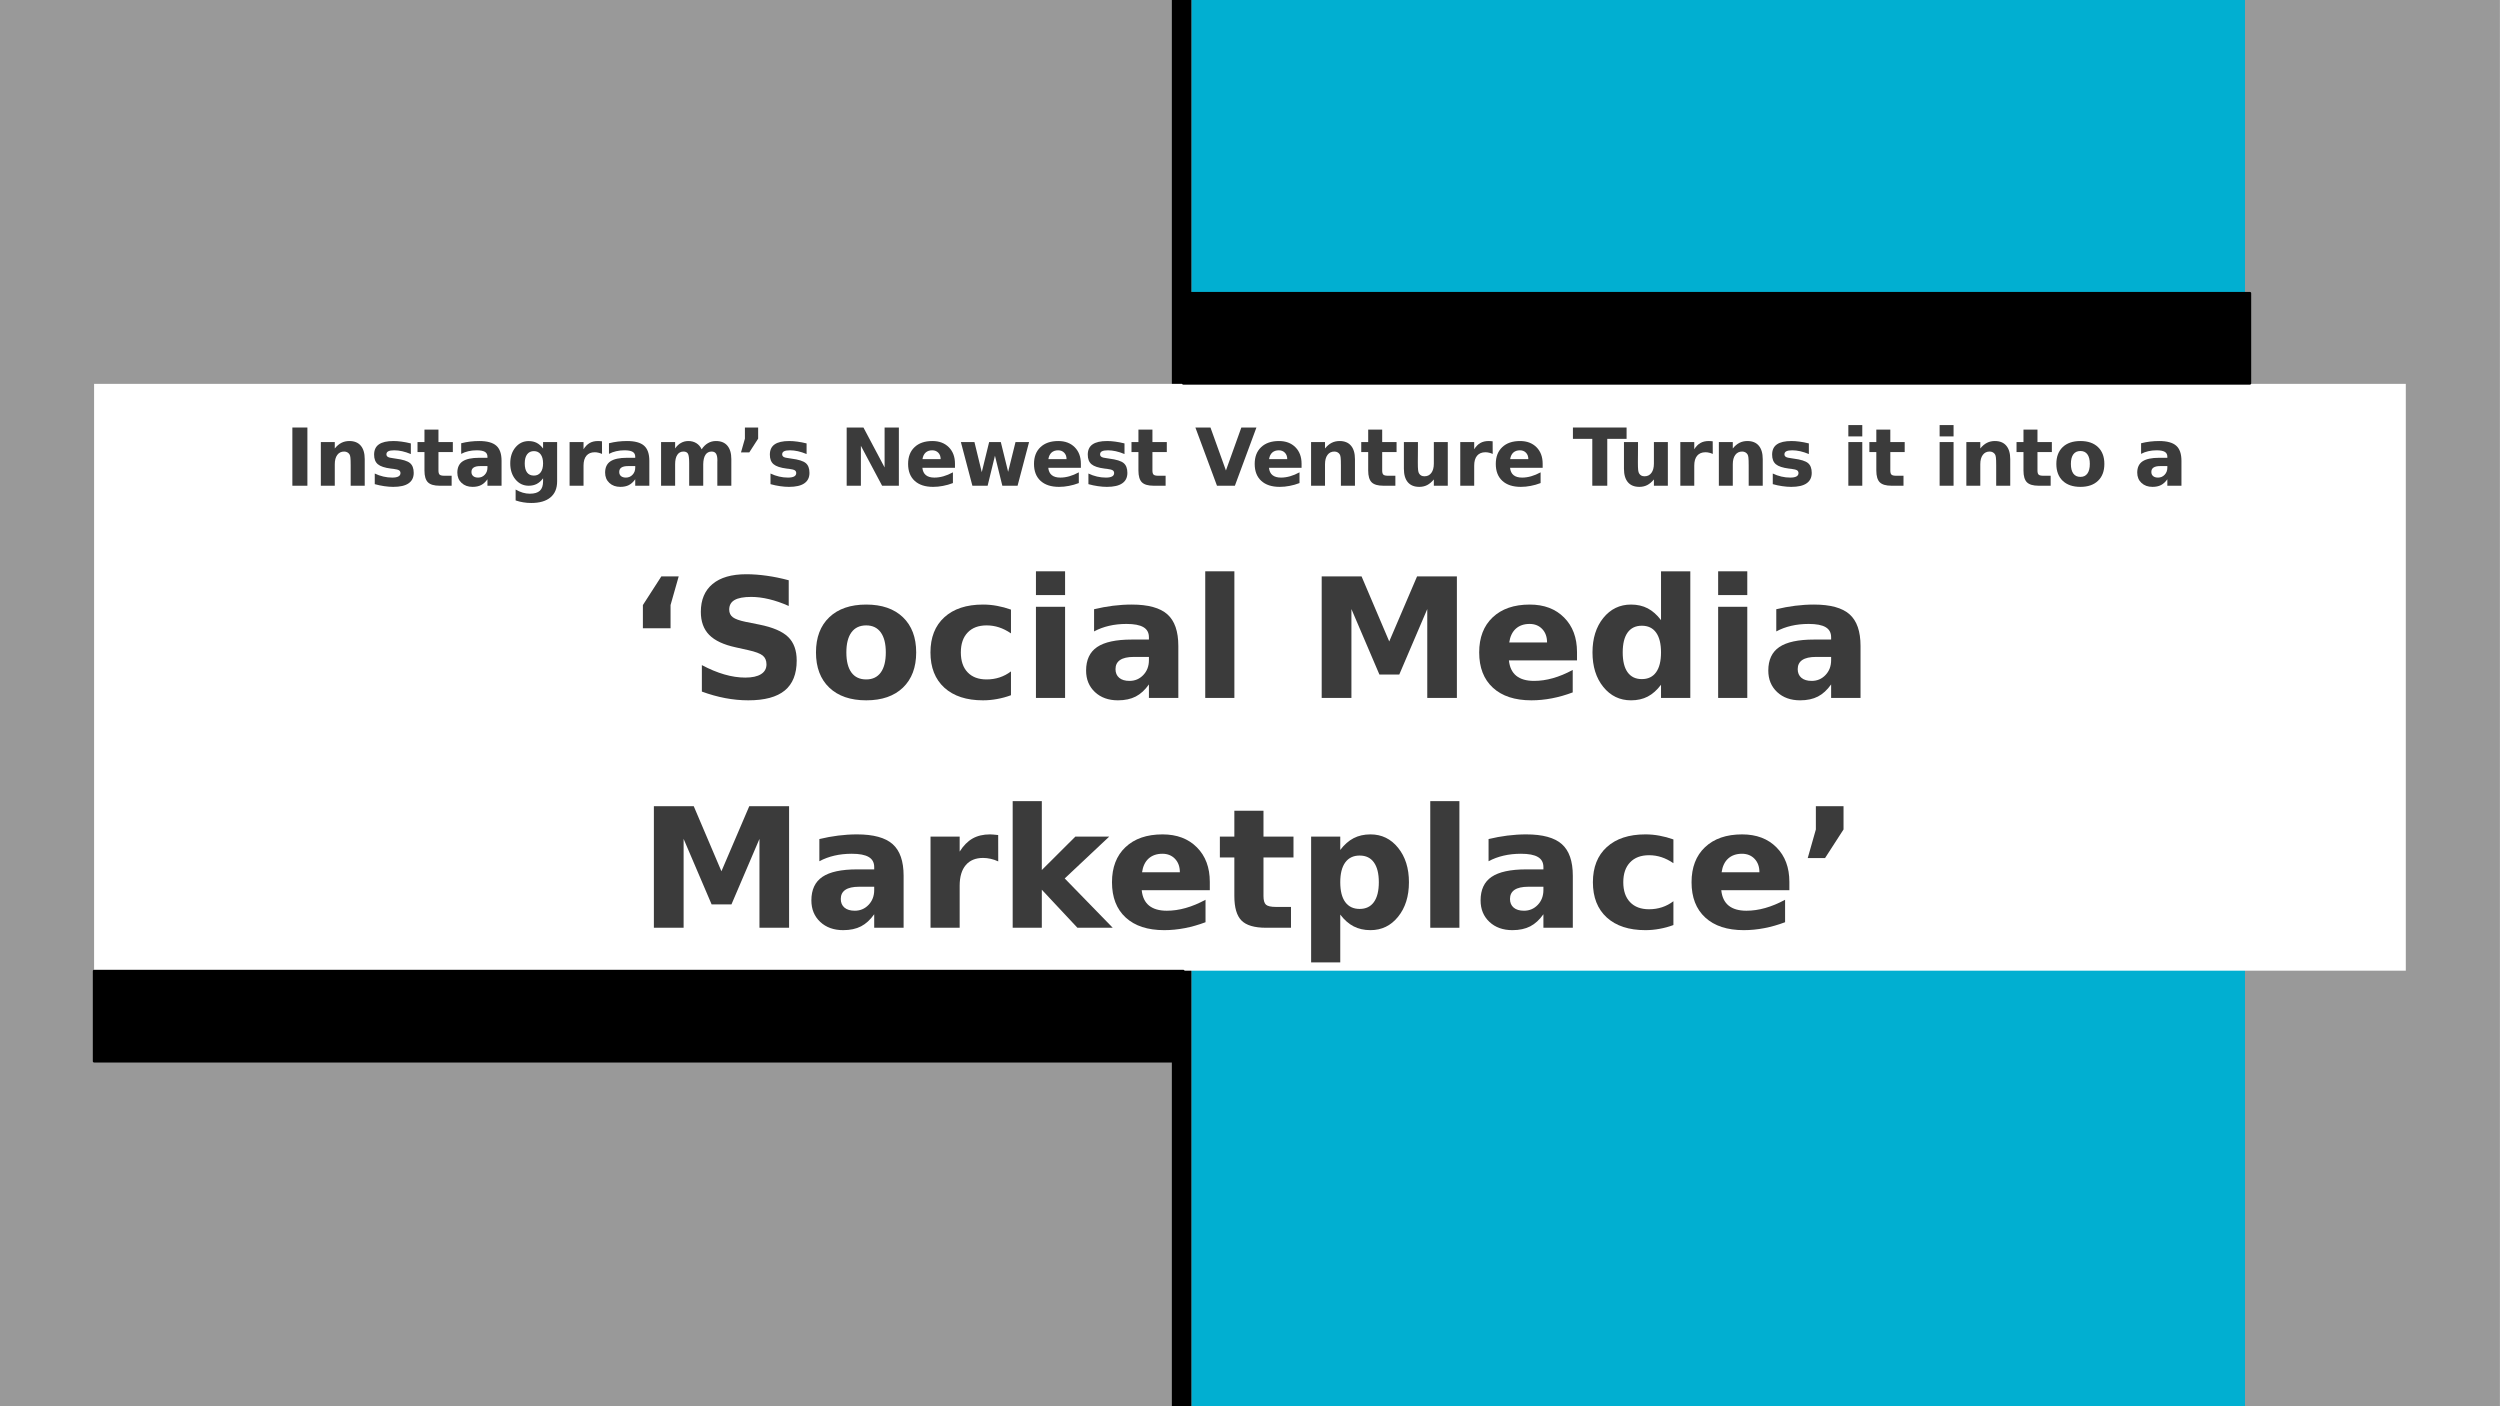 <?xml version="1.0" encoding="UTF-8"?>
<svg xmlns="http://www.w3.org/2000/svg" xmlns:xlink="http://www.w3.org/1999/xlink" width="720pt" height="405.014pt" viewBox="0 0 720 405.014" version="1.1">
<rect x="0" y="0" width="720" height="405.014" fill="#808080" stroke="none"/>
<defs>
<g>
<symbol overflow="visible" id="glyph0-0">
<path style="stroke:none;" d="M 1.141 4.062 L 1.141 -16.219 L 12.641 -16.219 L 12.641 4.062 Z M 2.438 2.781 L 11.359 2.781 L 11.359 -14.922 L 2.438 -14.922 Z M 2.438 2.781 "/>
</symbol>
<symbol overflow="visible" id="glyph0-1">
<path style="stroke:none;" d="M 2.109 -16.766 L 6.438 -16.766 L 6.438 0 L 2.109 0 Z M 2.109 -16.766 "/>
</symbol>
<symbol overflow="visible" id="glyph0-2">
<path style="stroke:none;" d="M 14.578 -7.656 L 14.578 0 L 10.531 0 L 10.531 -5.859 C 10.531 -6.941 10.504 -7.688 10.453 -8.094 C 10.41 -8.508 10.328 -8.816 10.203 -9.016 C 10.047 -9.273 9.832 -9.477 9.562 -9.625 C 9.301 -9.77 8.992 -9.844 8.641 -9.844 C 7.805 -9.844 7.148 -9.52 6.672 -8.875 C 6.191 -8.227 5.953 -7.332 5.953 -6.188 L 5.953 0 L 1.938 0 L 1.938 -12.578 L 5.953 -12.578 L 5.953 -10.734 C 6.555 -11.473 7.195 -12.016 7.875 -12.359 C 8.562 -12.703 9.316 -12.875 10.141 -12.875 C 11.586 -12.875 12.688 -12.426 13.438 -11.531 C 14.195 -10.645 14.578 -9.352 14.578 -7.656 Z M 14.578 -7.656 "/>
</symbol>
<symbol overflow="visible" id="glyph0-3">
<path style="stroke:none;" d="M 11.766 -12.188 L 11.766 -9.125 C 10.898 -9.488 10.066 -9.758 9.266 -9.938 C 8.461 -10.113 7.707 -10.203 7 -10.203 C 6.227 -10.203 5.656 -10.109 5.281 -9.922 C 4.914 -9.734 4.734 -9.441 4.734 -9.047 C 4.734 -8.723 4.875 -8.473 5.156 -8.297 C 5.438 -8.129 5.941 -8.004 6.672 -7.922 L 7.375 -7.812 C 9.438 -7.551 10.82 -7.117 11.531 -6.516 C 12.238 -5.922 12.594 -4.984 12.594 -3.703 C 12.594 -2.367 12.098 -1.363 11.109 -0.688 C 10.129 -0.008 8.656 0.328 6.688 0.328 C 5.863 0.328 5.004 0.258 4.109 0.125 C 3.223 0 2.312 -0.191 1.375 -0.453 L 1.375 -3.516 C 2.176 -3.129 3 -2.836 3.844 -2.641 C 4.688 -2.441 5.539 -2.344 6.406 -2.344 C 7.195 -2.344 7.789 -2.453 8.188 -2.672 C 8.582 -2.891 8.781 -3.211 8.781 -3.641 C 8.781 -3.992 8.645 -4.258 8.375 -4.438 C 8.102 -4.613 7.555 -4.754 6.734 -4.859 L 6.031 -4.938 C 4.238 -5.164 2.984 -5.582 2.266 -6.188 C 1.547 -6.789 1.188 -7.711 1.188 -8.953 C 1.188 -10.285 1.645 -11.27 2.562 -11.906 C 3.477 -12.551 4.879 -12.875 6.766 -12.875 C 7.504 -12.875 8.281 -12.816 9.094 -12.703 C 9.914 -12.598 10.805 -12.426 11.766 -12.188 Z M 11.766 -12.188 "/>
</symbol>
<symbol overflow="visible" id="glyph0-4">
<path style="stroke:none;" d="M 6.328 -16.156 L 6.328 -12.578 L 10.469 -12.578 L 10.469 -9.703 L 6.328 -9.703 L 6.328 -4.375 C 6.328 -3.789 6.441 -3.395 6.672 -3.188 C 6.898 -2.977 7.359 -2.875 8.047 -2.875 L 10.125 -2.875 L 10.125 0 L 6.672 0 C 5.086 0 3.961 -0.328 3.297 -0.984 C 2.629 -1.648 2.297 -2.781 2.297 -4.375 L 2.297 -9.703 L 0.297 -9.703 L 0.297 -12.578 L 2.297 -12.578 L 2.297 -16.156 Z M 6.328 -16.156 "/>
</symbol>
<symbol overflow="visible" id="glyph0-5">
<path style="stroke:none;" d="M 7.562 -5.656 C 6.727 -5.656 6.098 -5.516 5.672 -5.234 C 5.254 -4.953 5.047 -4.531 5.047 -3.969 C 5.047 -3.469 5.211 -3.07 5.547 -2.781 C 5.891 -2.488 6.363 -2.344 6.969 -2.344 C 7.727 -2.344 8.363 -2.613 8.875 -3.156 C 9.395 -3.695 9.656 -4.379 9.656 -5.203 L 9.656 -5.656 Z M 13.719 -7.172 L 13.719 0 L 9.656 0 L 9.656 -1.859 C 9.113 -1.098 8.504 -0.539 7.828 -0.188 C 7.16 0.156 6.344 0.328 5.375 0.328 C 4.07 0.328 3.016 -0.051 2.203 -0.812 C 1.391 -1.57 0.984 -2.562 0.984 -3.781 C 0.984 -5.25 1.488 -6.328 2.5 -7.016 C 3.52 -7.703 5.113 -8.047 7.281 -8.047 L 9.656 -8.047 L 9.656 -8.359 C 9.656 -9.004 9.406 -9.473 8.906 -9.766 C 8.406 -10.055 7.625 -10.203 6.562 -10.203 C 5.695 -10.203 4.895 -10.113 4.156 -9.938 C 3.414 -9.77 2.727 -9.516 2.094 -9.172 L 2.094 -12.234 C 2.945 -12.453 3.805 -12.613 4.672 -12.719 C 5.547 -12.82 6.414 -12.875 7.281 -12.875 C 9.551 -12.875 11.191 -12.426 12.203 -11.531 C 13.211 -10.645 13.719 -9.191 13.719 -7.172 Z M 13.719 -7.172 "/>
</symbol>
<symbol overflow="visible" id="glyph0-6">
<path style="stroke:none;" d="M 10.484 -2.141 C 9.93 -1.398 9.32 -0.859 8.656 -0.516 C 7.988 -0.172 7.219 0 6.344 0 C 4.812 0 3.539 -0.602 2.531 -1.812 C 1.531 -3.02 1.031 -4.562 1.031 -6.438 C 1.031 -8.312 1.531 -9.848 2.531 -11.047 C 3.539 -12.254 4.812 -12.859 6.344 -12.859 C 7.219 -12.859 7.988 -12.688 8.656 -12.344 C 9.32 -12 9.93 -11.457 10.484 -10.719 L 10.484 -12.578 L 14.531 -12.578 L 14.531 -1.266 C 14.531 0.754 13.891 2.297 12.609 3.359 C 11.336 4.43 9.488 4.969 7.062 4.969 C 6.281 4.969 5.52 4.906 4.781 4.781 C 4.051 4.664 3.316 4.484 2.578 4.234 L 2.578 1.094 C 3.273 1.5 3.961 1.801 4.641 2 C 5.316 2.195 5.992 2.297 6.672 2.297 C 7.984 2.297 8.945 2.008 9.562 1.438 C 10.176 0.863 10.484 -0.035 10.484 -1.266 Z M 7.844 -9.969 C 7.008 -9.969 6.359 -9.66 5.891 -9.047 C 5.43 -8.43 5.203 -7.562 5.203 -6.438 C 5.203 -5.281 5.426 -4.406 5.875 -3.812 C 6.32 -3.219 6.977 -2.922 7.844 -2.922 C 8.676 -2.922 9.32 -3.227 9.781 -3.844 C 10.25 -4.457 10.484 -5.32 10.484 -6.438 C 10.484 -7.562 10.25 -8.43 9.781 -9.047 C 9.32 -9.66 8.676 -9.969 7.844 -9.969 Z M 7.844 -9.969 "/>
</symbol>
<symbol overflow="visible" id="glyph0-7">
<path style="stroke:none;" d="M 11.281 -9.156 C 10.926 -9.32 10.57 -9.441 10.219 -9.516 C 9.875 -9.598 9.523 -9.641 9.172 -9.641 C 8.141 -9.641 7.344 -9.305 6.781 -8.641 C 6.227 -7.973 5.953 -7.023 5.953 -5.797 L 5.953 0 L 1.938 0 L 1.938 -12.578 L 5.953 -12.578 L 5.953 -10.516 C 6.473 -11.336 7.066 -11.938 7.734 -12.312 C 8.398 -12.688 9.203 -12.875 10.141 -12.875 C 10.273 -12.875 10.422 -12.867 10.578 -12.859 C 10.734 -12.848 10.961 -12.828 11.266 -12.797 Z M 11.281 -9.156 "/>
</symbol>
<symbol overflow="visible" id="glyph0-8">
<path style="stroke:none;" d="M 13.594 -10.484 C 14.102 -11.266 14.707 -11.859 15.406 -12.266 C 16.102 -12.672 16.867 -12.875 17.703 -12.875 C 19.148 -12.875 20.25 -12.426 21 -11.531 C 21.758 -10.645 22.141 -9.352 22.141 -7.656 L 22.141 0 L 18.109 0 L 18.109 -6.562 C 18.109 -6.656 18.109 -6.754 18.109 -6.859 C 18.117 -6.961 18.125 -7.113 18.125 -7.312 C 18.125 -8.195 17.992 -8.836 17.734 -9.234 C 17.473 -9.641 17.051 -9.844 16.469 -9.844 C 15.695 -9.844 15.102 -9.531 14.688 -8.906 C 14.281 -8.281 14.066 -7.367 14.047 -6.172 L 14.047 0 L 10 0 L 10 -6.562 C 10 -7.945 9.879 -8.836 9.641 -9.234 C 9.398 -9.641 8.973 -9.844 8.359 -9.844 C 7.586 -9.844 6.992 -9.523 6.578 -8.891 C 6.16 -8.266 5.953 -7.363 5.953 -6.188 L 5.953 0 L 1.906 0 L 1.906 -12.578 L 5.953 -12.578 L 5.953 -10.734 C 6.441 -11.441 7.004 -11.973 7.641 -12.328 C 8.285 -12.691 8.992 -12.875 9.766 -12.875 C 10.641 -12.875 11.41 -12.664 12.078 -12.25 C 12.742 -11.832 13.25 -11.242 13.594 -10.484 Z M 13.594 -10.484 "/>
</symbol>
<symbol overflow="visible" id="glyph0-9">
<path style="stroke:none;" d="M 2.578 -16.766 L 6.391 -16.766 L 6.391 -13.562 L 3.844 -9.609 L 1.453 -9.609 L 2.578 -13.562 Z M 2.578 -16.766 "/>
</symbol>
<symbol overflow="visible" id="glyph0-10">
<path style="stroke:none;" d=""/>
</symbol>
<symbol overflow="visible" id="glyph0-11">
<path style="stroke:none;" d="M 2.109 -16.766 L 6.938 -16.766 L 13.031 -5.266 L 13.031 -16.766 L 17.141 -16.766 L 17.141 0 L 12.312 0 L 6.203 -11.5 L 6.203 0 L 2.109 0 Z M 2.109 -16.766 "/>
</symbol>
<symbol overflow="visible" id="glyph0-12">
<path style="stroke:none;" d="M 14.484 -6.328 L 14.484 -5.172 L 5.094 -5.172 C 5.188 -4.234 5.523 -3.523 6.109 -3.047 C 6.691 -2.578 7.508 -2.344 8.562 -2.344 C 9.406 -2.344 10.27 -2.469 11.156 -2.719 C 12.039 -2.969 12.953 -3.348 13.891 -3.859 L 13.891 -0.766 C 12.941 -0.398 11.988 -0.129 11.031 0.047 C 10.082 0.234 9.133 0.328 8.188 0.328 C 5.906 0.328 4.133 -0.25 2.875 -1.406 C 1.613 -2.562 0.984 -4.188 0.984 -6.281 C 0.984 -8.332 1.602 -9.941 2.844 -11.109 C 4.082 -12.285 5.789 -12.875 7.969 -12.875 C 9.938 -12.875 11.516 -12.281 12.703 -11.094 C 13.891 -9.906 14.484 -8.316 14.484 -6.328 Z M 10.359 -7.656 C 10.359 -8.426 10.133 -9.039 9.688 -9.5 C 9.238 -9.969 8.656 -10.203 7.938 -10.203 C 7.156 -10.203 6.52 -9.984 6.031 -9.547 C 5.551 -9.109 5.25 -8.477 5.125 -7.656 Z M 10.359 -7.656 "/>
</symbol>
<symbol overflow="visible" id="glyph0-13">
<path style="stroke:none;" d="M 0.812 -12.578 L 4.719 -12.578 L 6.828 -3.906 L 8.953 -12.578 L 12.312 -12.578 L 14.422 -4 L 16.547 -12.578 L 20.453 -12.578 L 17.141 0 L 12.75 0 L 10.625 -8.641 L 8.516 0 L 4.125 0 Z M 0.812 -12.578 "/>
</symbol>
<symbol overflow="visible" id="glyph0-14">
<path style="stroke:none;" d="M 0.109 -16.766 L 4.453 -16.766 L 8.906 -4.391 L 13.344 -16.766 L 17.688 -16.766 L 11.484 0 L 6.328 0 Z M 0.109 -16.766 "/>
</symbol>
<symbol overflow="visible" id="glyph0-15">
<path style="stroke:none;" d="M 1.797 -4.891 L 1.797 -12.578 L 5.844 -12.578 L 5.844 -11.328 C 5.844 -10.641 5.836 -9.781 5.828 -8.75 C 5.816 -7.719 5.812 -7.031 5.812 -6.688 C 5.812 -5.676 5.836 -4.945 5.891 -4.5 C 5.941 -4.062 6.035 -3.738 6.172 -3.531 C 6.328 -3.27 6.535 -3.066 6.797 -2.922 C 7.066 -2.785 7.379 -2.719 7.734 -2.719 C 8.566 -2.719 9.223 -3.039 9.703 -3.688 C 10.18 -4.332 10.422 -5.227 10.422 -6.375 L 10.422 -12.578 L 14.438 -12.578 L 14.438 0 L 10.422 0 L 10.422 -1.812 C 9.816 -1.082 9.176 -0.539 8.5 -0.188 C 7.82 0.156 7.07 0.328 6.25 0.328 C 4.801 0.328 3.695 -0.113 2.938 -1 C 2.176 -1.895 1.797 -3.191 1.797 -4.891 Z M 1.797 -4.891 "/>
</symbol>
<symbol overflow="visible" id="glyph0-16">
<path style="stroke:none;" d="M 0.109 -16.766 L 15.562 -16.766 L 15.562 -13.5 L 10 -13.5 L 10 0 L 5.688 0 L 5.688 -13.5 L 0.109 -13.5 Z M 0.109 -16.766 "/>
</symbol>
<symbol overflow="visible" id="glyph0-17">
<path style="stroke:none;" d="M 1.938 -12.578 L 5.953 -12.578 L 5.953 0 L 1.938 0 Z M 1.938 -17.469 L 5.953 -17.469 L 5.953 -14.203 L 1.938 -14.203 Z M 1.938 -17.469 "/>
</symbol>
<symbol overflow="visible" id="glyph0-18">
<path style="stroke:none;" d="M 7.922 -10 C 7.023 -10 6.344 -9.68 5.875 -9.047 C 5.406 -8.41 5.172 -7.488 5.172 -6.281 C 5.172 -5.07 5.406 -4.145 5.875 -3.5 C 6.344 -2.863 7.023 -2.547 7.922 -2.547 C 8.797 -2.547 9.461 -2.863 9.922 -3.5 C 10.391 -4.145 10.625 -5.07 10.625 -6.281 C 10.625 -7.488 10.391 -8.41 9.922 -9.047 C 9.461 -9.68 8.797 -10 7.922 -10 Z M 7.922 -12.875 C 10.078 -12.875 11.766 -12.289 12.984 -11.125 C 14.203 -9.957 14.812 -8.344 14.812 -6.281 C 14.812 -4.207 14.203 -2.586 12.984 -1.422 C 11.766 -0.254 10.078 0.328 7.922 0.328 C 5.742 0.328 4.039 -0.254 2.812 -1.422 C 1.594 -2.586 0.984 -4.207 0.984 -6.281 C 0.984 -8.344 1.594 -9.957 2.812 -11.125 C 4.039 -12.289 5.742 -12.875 7.922 -12.875 Z M 7.922 -12.875 "/>
</symbol>
<symbol overflow="visible" id="glyph1-0">
<path style="stroke:none;" d="M 2.391 8.484 L 2.391 -33.844 L 26.391 -33.844 L 26.391 8.484 Z M 5.094 5.812 L 23.719 5.812 L 23.719 -31.156 L 5.094 -31.156 Z M 5.094 5.812 "/>
</symbol>
<symbol overflow="visible" id="glyph1-1">
<path style="stroke:none;" d="M 12.922 -20.062 L 4.953 -20.062 L 4.953 -26.75 L 10.266 -35 L 15.266 -35 L 12.922 -26.75 Z M 12.922 -20.062 "/>
</symbol>
<symbol overflow="visible" id="glyph1-2">
<path style="stroke:none;" d="M 28.766 -33.891 L 28.766 -26.484 C 26.836 -27.348 24.957 -28 23.125 -28.438 C 21.301 -28.875 19.578 -29.094 17.953 -29.094 C 15.797 -29.094 14.203 -28.797 13.172 -28.203 C 12.141 -27.609 11.625 -26.688 11.625 -25.438 C 11.625 -24.5 11.973 -23.766 12.672 -23.234 C 13.367 -22.711 14.629 -22.266 16.453 -21.891 L 20.297 -21.125 C 24.191 -20.344 26.957 -19.156 28.594 -17.562 C 30.238 -15.969 31.062 -13.703 31.062 -10.766 C 31.062 -6.898 29.914 -4.023 27.625 -2.141 C 25.332 -0.254 21.836 0.688 17.141 0.688 C 14.922 0.688 12.691 0.473 10.453 0.047 C 8.223 -0.379 5.988 -1.004 3.75 -1.828 L 3.75 -9.453 C 5.988 -8.266 8.148 -7.367 10.234 -6.766 C 12.316 -6.16 14.328 -5.859 16.266 -5.859 C 18.234 -5.859 19.738 -6.188 20.781 -6.844 C 21.832 -7.5 22.359 -8.438 22.359 -9.656 C 22.359 -10.75 22.004 -11.594 21.297 -12.188 C 20.586 -12.781 19.172 -13.312 17.047 -13.781 L 13.547 -14.562 C 10.047 -15.312 7.488 -16.504 5.875 -18.141 C 4.258 -19.785 3.453 -22 3.453 -24.781 C 3.453 -28.258 4.578 -30.938 6.828 -32.812 C 9.078 -34.688 12.312 -35.625 16.531 -35.625 C 18.445 -35.625 20.422 -35.477 22.453 -35.188 C 24.484 -34.906 26.586 -34.473 28.766 -33.891 Z M 28.766 -33.891 "/>
</symbol>
<symbol overflow="visible" id="glyph1-3">
<path style="stroke:none;" d="M 16.531 -20.891 C 14.664 -20.891 13.242 -20.219 12.266 -18.875 C 11.297 -17.539 10.812 -15.617 10.812 -13.109 C 10.812 -10.586 11.297 -8.66 12.266 -7.328 C 13.242 -5.992 14.664 -5.328 16.531 -5.328 C 18.352 -5.328 19.75 -5.992 20.719 -7.328 C 21.688 -8.66 22.172 -10.586 22.172 -13.109 C 22.172 -15.617 21.688 -17.539 20.719 -18.875 C 19.75 -20.219 18.352 -20.891 16.531 -20.891 Z M 16.531 -26.891 C 21.039 -26.891 24.566 -25.672 27.109 -23.234 C 29.648 -20.797 30.922 -17.422 30.922 -13.109 C 30.922 -8.797 29.648 -5.414 27.109 -2.969 C 24.566 -0.531 21.039 0.688 16.531 0.688 C 12 0.688 8.453 -0.531 5.891 -2.969 C 3.336 -5.414 2.062 -8.797 2.062 -13.109 C 2.062 -17.422 3.336 -20.797 5.891 -23.234 C 8.453 -25.672 12 -26.891 16.531 -26.891 Z M 16.531 -26.891 "/>
</symbol>
<symbol overflow="visible" id="glyph1-4">
<path style="stroke:none;" d="M 25.25 -25.438 L 25.25 -18.594 C 24.102 -19.375 22.957 -19.953 21.812 -20.328 C 20.664 -20.703 19.473 -20.891 18.234 -20.891 C 15.891 -20.891 14.066 -20.203 12.766 -18.828 C 11.461 -17.461 10.812 -15.555 10.812 -13.109 C 10.812 -10.648 11.461 -8.738 12.766 -7.375 C 14.066 -6.008 15.891 -5.328 18.234 -5.328 C 19.547 -5.328 20.789 -5.52 21.969 -5.906 C 23.156 -6.301 24.25 -6.879 25.25 -7.641 L 25.25 -0.781 C 23.938 -0.289 22.602 0.07 21.25 0.312 C 19.895 0.562 18.539 0.688 17.188 0.688 C 12.445 0.688 8.738 -0.523 6.062 -2.953 C 3.395 -5.391 2.062 -8.773 2.062 -13.109 C 2.062 -17.43 3.395 -20.805 6.062 -23.234 C 8.738 -25.672 12.445 -26.891 17.188 -26.891 C 18.562 -26.891 19.914 -26.766 21.25 -26.516 C 22.582 -26.273 23.914 -25.914 25.25 -25.438 Z M 25.25 -25.438 "/>
</symbol>
<symbol overflow="visible" id="glyph1-5">
<path style="stroke:none;" d="M 4.031 -26.25 L 12.422 -26.25 L 12.422 0 L 4.031 0 Z M 4.031 -36.469 L 12.422 -36.469 L 12.422 -29.625 L 4.031 -29.625 Z M 4.031 -36.469 "/>
</symbol>
<symbol overflow="visible" id="glyph1-6">
<path style="stroke:none;" d="M 15.797 -11.812 C 14.047 -11.812 12.727 -11.516 11.844 -10.922 C 10.969 -10.328 10.531 -9.453 10.531 -8.297 C 10.531 -7.234 10.883 -6.398 11.594 -5.797 C 12.301 -5.203 13.289 -4.906 14.562 -4.906 C 16.133 -4.906 17.457 -5.469 18.531 -6.594 C 19.613 -7.727 20.156 -9.148 20.156 -10.859 L 20.156 -11.812 Z M 28.625 -14.984 L 28.625 0 L 20.156 0 L 20.156 -3.891 C 19.031 -2.297 17.766 -1.133 16.359 -0.406 C 14.953 0.32 13.242 0.688 11.234 0.688 C 8.516 0.688 6.305 -0.102 4.609 -1.688 C 2.91 -3.281 2.062 -5.344 2.062 -7.875 C 2.062 -10.957 3.117 -13.219 5.234 -14.656 C 7.359 -16.094 10.688 -16.812 15.219 -16.812 L 20.156 -16.812 L 20.156 -17.469 C 20.156 -18.789 19.629 -19.758 18.578 -20.375 C 17.535 -21 15.906 -21.312 13.688 -21.312 C 11.895 -21.312 10.223 -21.129 8.672 -20.766 C 7.129 -20.41 5.691 -19.875 4.359 -19.156 L 4.359 -25.547 C 6.16 -25.984 7.969 -26.316 9.781 -26.547 C 11.594 -26.773 13.406 -26.891 15.219 -26.891 C 19.945 -26.891 23.363 -25.953 25.469 -24.078 C 27.57 -22.211 28.625 -19.18 28.625 -14.984 Z M 28.625 -14.984 "/>
</symbol>
<symbol overflow="visible" id="glyph1-7">
<path style="stroke:none;" d="M 4.031 -36.469 L 12.422 -36.469 L 12.422 0 L 4.031 0 Z M 4.031 -36.469 "/>
</symbol>
<symbol overflow="visible" id="glyph1-8">
<path style="stroke:none;" d=""/>
</symbol>
<symbol overflow="visible" id="glyph1-9">
<path style="stroke:none;" d="M 4.406 -35 L 15.891 -35 L 23.859 -16.266 L 31.875 -35 L 43.344 -35 L 43.344 0 L 34.812 0 L 34.812 -25.594 L 26.75 -6.734 L 21.031 -6.734 L 12.969 -25.594 L 12.969 0 L 4.406 0 Z M 4.406 -35 "/>
</symbol>
<symbol overflow="visible" id="glyph1-10">
<path style="stroke:none;" d="M 30.234 -13.203 L 30.234 -10.812 L 10.625 -10.812 C 10.82 -8.844 11.531 -7.363 12.75 -6.375 C 13.969 -5.395 15.672 -4.906 17.859 -4.906 C 19.629 -4.906 21.438 -5.164 23.281 -5.688 C 25.133 -6.207 27.039 -7 29 -8.062 L 29 -1.594 C 27.008 -0.844 25.02 -0.273 23.031 0.109 C 21.051 0.492 19.07 0.688 17.094 0.688 C 12.344 0.688 8.648 -0.52 6.016 -2.938 C 3.379 -5.352 2.062 -8.742 2.062 -13.109 C 2.062 -17.391 3.352 -20.754 5.938 -23.203 C 8.531 -25.66 12.094 -26.891 16.625 -26.891 C 20.75 -26.891 24.047 -25.645 26.516 -23.156 C 28.992 -20.676 30.234 -17.359 30.234 -13.203 Z M 21.609 -15.984 C 21.609 -17.578 21.145 -18.863 20.219 -19.844 C 19.289 -20.82 18.078 -21.312 16.578 -21.312 C 14.953 -21.312 13.629 -20.852 12.609 -19.938 C 11.598 -19.02 10.969 -17.703 10.719 -15.984 Z M 21.609 -15.984 "/>
</symbol>
<symbol overflow="visible" id="glyph1-11">
<path style="stroke:none;" d="M 21.891 -22.406 L 21.891 -36.469 L 30.328 -36.469 L 30.328 0 L 21.891 0 L 21.891 -3.797 C 20.734 -2.254 19.457 -1.117 18.062 -0.391 C 16.676 0.328 15.07 0.688 13.25 0.688 C 10.008 0.688 7.348 -0.598 5.266 -3.172 C 3.191 -5.742 2.156 -9.055 2.156 -13.109 C 2.156 -17.148 3.191 -20.457 5.266 -23.031 C 7.348 -25.602 10.008 -26.891 13.25 -26.891 C 15.062 -26.891 16.664 -26.523 18.062 -25.797 C 19.457 -25.066 20.734 -23.938 21.891 -22.406 Z M 16.359 -5.422 C 18.16 -5.422 19.531 -6.078 20.469 -7.391 C 21.414 -8.703 21.891 -10.609 21.891 -13.109 C 21.891 -15.609 21.414 -17.516 20.469 -18.828 C 19.531 -20.141 18.16 -20.797 16.359 -20.797 C 14.578 -20.797 13.211 -20.141 12.266 -18.828 C 11.328 -17.516 10.859 -15.609 10.859 -13.109 C 10.859 -10.609 11.328 -8.703 12.266 -7.391 C 13.211 -6.078 14.578 -5.422 16.359 -5.422 Z M 16.359 -5.422 "/>
</symbol>
<symbol overflow="visible" id="glyph1-12">
<path style="stroke:none;" d="M 23.531 -19.109 C 22.801 -19.453 22.07 -19.703 21.344 -19.859 C 20.613 -20.023 19.883 -20.109 19.156 -20.109 C 17 -20.109 15.336 -19.414 14.172 -18.031 C 13.004 -16.656 12.422 -14.676 12.422 -12.094 L 12.422 0 L 4.031 0 L 4.031 -26.25 L 12.422 -26.25 L 12.422 -21.938 C 13.504 -23.656 14.742 -24.91 16.141 -25.703 C 17.535 -26.492 19.211 -26.891 21.172 -26.891 C 21.453 -26.891 21.754 -26.875 22.078 -26.844 C 22.41 -26.82 22.891 -26.773 23.516 -26.703 Z M 23.531 -19.109 "/>
</symbol>
<symbol overflow="visible" id="glyph1-13">
<path style="stroke:none;" d="M 4.031 -36.469 L 12.422 -36.469 L 12.422 -16.625 L 22.078 -26.25 L 31.828 -26.25 L 19.016 -14.203 L 32.844 0 L 22.672 0 L 12.422 -10.953 L 12.422 0 L 4.031 0 Z M 4.031 -36.469 "/>
</symbol>
<symbol overflow="visible" id="glyph1-14">
<path style="stroke:none;" d="M 13.203 -33.703 L 13.203 -26.25 L 21.844 -26.25 L 21.844 -20.25 L 13.203 -20.25 L 13.203 -9.125 C 13.203 -7.906 13.441 -7.078 13.922 -6.641 C 14.41 -6.211 15.375 -6 16.812 -6 L 21.125 -6 L 21.125 0 L 13.922 0 C 10.609 0 8.258 -0.691 6.875 -2.078 C 5.5 -3.461 4.812 -5.812 4.812 -9.125 L 4.812 -20.25 L 0.641 -20.25 L 0.641 -26.25 L 4.812 -26.25 L 4.812 -33.703 Z M 13.203 -33.703 "/>
</symbol>
<symbol overflow="visible" id="glyph1-15">
<path style="stroke:none;" d="M 12.422 -3.797 L 12.422 9.984 L 4.031 9.984 L 4.031 -26.25 L 12.422 -26.25 L 12.422 -22.406 C 13.578 -23.938 14.859 -25.066 16.266 -25.797 C 17.672 -26.523 19.289 -26.891 21.125 -26.891 C 24.352 -26.891 27.004 -25.602 29.078 -23.031 C 31.16 -20.457 32.203 -17.148 32.203 -13.109 C 32.203 -9.055 31.16 -5.742 29.078 -3.172 C 27.004 -0.598 24.352 0.688 21.125 0.688 C 19.289 0.688 17.672 0.32 16.266 -0.406 C 14.859 -1.133 13.578 -2.266 12.422 -3.797 Z M 18 -20.797 C 16.207 -20.797 14.828 -20.133 13.859 -18.812 C 12.898 -17.488 12.422 -15.586 12.422 -13.109 C 12.422 -10.617 12.898 -8.711 13.859 -7.391 C 14.828 -6.078 16.207 -5.422 18 -5.422 C 19.801 -5.422 21.172 -6.078 22.109 -7.391 C 23.055 -8.703 23.531 -10.609 23.531 -13.109 C 23.531 -15.609 23.055 -17.516 22.109 -18.828 C 21.172 -20.141 19.801 -20.797 18 -20.797 Z M 18 -20.797 "/>
</symbol>
<symbol overflow="visible" id="glyph1-16">
<path style="stroke:none;" d="M 5.375 -35 L 13.344 -35 L 13.344 -28.312 L 8.016 -20.062 L 3.031 -20.062 L 5.375 -28.312 Z M 5.375 -35 "/>
</symbol>
</g>
<clipPath id="clip1">
  <path d="M 0 0 L 719.973 0 L 719.973 404.984 L 0 404.984 Z M 0 0 "/>
</clipPath>
<clipPath id="clip2">
  <path d="M 337.492 0 L 344 0 L 344 404.957 L 337.492 404.957 Z M 337.492 0 "/>
</clipPath>
<clipPath id="clip3">
  <path d="M 343 0 L 646.555 0 L 646.555 404.957 L 343 404.957 Z M 343 0 "/>
</clipPath>
</defs>
<g id="surface1">
<g clip-path="url(#clip1)" clip-rule="nonzero">
<path style=" stroke:none;fill-rule:evenodd;fill:rgb(100%,100%,100%);fill-opacity:1;" d="M 0 0 L 719.973 0 L 719.973 404.984 L 0 404.984 Z M 0 0 "/>
<path style=" stroke:none;fill-rule:evenodd;fill:rgb(59.999%,59.999%,59.999%);fill-opacity:1;" d="M 0 0 L 720 0 L 720 405.016 L 0 405.016 Z M 0 0 "/>
</g>
<g clip-path="url(#clip2)" clip-rule="nonzero">
<path style=" stroke:none;fill-rule:evenodd;fill:rgb(0%,0%,0%);fill-opacity:1;" d="M 340.328 404.957 L 337.492 404.957 L 337.492 -0.027 L 343.16 -0.027 L 343.16 404.957 Z M 340.328 404.957 "/>
</g>
<g clip-path="url(#clip3)" clip-rule="nonzero">
<path style=" stroke:none;fill-rule:evenodd;fill:rgb(0.391%,68.626%,81.96%);fill-opacity:1;" d="M 494.871 404.957 L 343.191 404.957 L 343.191 -0.027 L 646.555 -0.027 L 646.555 404.957 Z M 494.871 404.957 "/>
</g>
<path style=" stroke:none;fill-rule:evenodd;fill:rgb(100%,100%,100%);fill-opacity:1;" d="M 360 279.555 L 27.098 279.555 L 27.098 110.551 L 692.871 110.551 L 692.871 279.555 Z M 360 279.555 "/>
<g style="fill:rgb(23.137%,23.137%,23.137%);fill-opacity:1;">
  <use xlink:href="#glyph0-1" x="82.091" y="139.89"/>
  <use xlink:href="#glyph0-2" x="90.464" y="139.89"/>
</g>
<g style="fill:rgb(23.137%,23.137%,23.137%);fill-opacity:1;">
  <use xlink:href="#glyph0-3" x="106.556" y="139.89"/>
  <use xlink:href="#glyph0-4" x="119.948" y="139.89"/>
</g>
<g style="fill:rgb(23.137%,23.137%,23.137%);fill-opacity:1;">
  <use xlink:href="#glyph0-5" x="130.729" y="139.89"/>
</g>
<g style="fill:rgb(23.137%,23.137%,23.137%);fill-opacity:1;">
  <use xlink:href="#glyph0-6" x="145.921" y="139.89"/>
</g>
<g style="fill:rgb(23.137%,23.137%,23.137%);fill-opacity:1;">
  <use xlink:href="#glyph0-7" x="162.103" y="139.89"/>
</g>
<g style="fill:rgb(23.137%,23.137%,23.137%);fill-opacity:1;">
  <use xlink:href="#glyph0-5" x="173.289" y="139.89"/>
</g>
<g style="fill:rgb(23.137%,23.137%,23.137%);fill-opacity:1;">
  <use xlink:href="#glyph0-8" x="188.482" y="139.89"/>
</g>
<g style="fill:rgb(23.137%,23.137%,23.137%);fill-opacity:1;">
  <use xlink:href="#glyph0-9" x="211.956" y="139.89"/>
</g>
<g style="fill:rgb(23.137%,23.137%,23.137%);fill-opacity:1;">
  <use xlink:href="#glyph0-3" x="220.532" y="139.89"/>
  <use xlink:href="#glyph0-10" x="233.923" y="139.89"/>
</g>
<g style="fill:rgb(23.137%,23.137%,23.137%);fill-opacity:1;">
  <use xlink:href="#glyph0-11" x="241.733" y="139.89"/>
  <use xlink:href="#glyph0-12" x="260.549" y="139.89"/>
</g>
<g style="fill:rgb(23.137%,23.137%,23.137%);fill-opacity:1;">
  <use xlink:href="#glyph0-13" x="275.921" y="139.89"/>
</g>
<g style="fill:rgb(23.137%,23.137%,23.137%);fill-opacity:1;">
  <use xlink:href="#glyph0-12" x="296.808" y="139.89"/>
</g>
<g style="fill:rgb(23.137%,23.137%,23.137%);fill-opacity:1;">
  <use xlink:href="#glyph0-3" x="312.09" y="139.89"/>
</g>
<g style="fill:rgb(23.137%,23.137%,23.137%);fill-opacity:1;">
  <use xlink:href="#glyph0-4" x="325.572" y="139.89"/>
</g>
<g style="fill:rgb(23.137%,23.137%,23.137%);fill-opacity:1;">
  <use xlink:href="#glyph0-10" x="336.353" y="139.89"/>
</g>
<g style="fill:rgb(23.137%,23.137%,23.137%);fill-opacity:1;">
  <use xlink:href="#glyph0-14" x="344.163" y="139.89"/>
</g>
<g style="fill:rgb(23.137%,23.137%,23.137%);fill-opacity:1;">
  <use xlink:href="#glyph0-12" x="360.368" y="139.89"/>
</g>
<g style="fill:rgb(23.137%,23.137%,23.137%);fill-opacity:1;">
  <use xlink:href="#glyph0-2" x="375.65" y="139.89"/>
</g>
<g style="fill:rgb(23.137%,23.137%,23.137%);fill-opacity:1;">
  <use xlink:href="#glyph0-4" x="391.742" y="139.89"/>
</g>
<g style="fill:rgb(23.137%,23.137%,23.137%);fill-opacity:1;">
  <use xlink:href="#glyph0-15" x="402.523" y="139.89"/>
</g>
<g style="fill:rgb(23.137%,23.137%,23.137%);fill-opacity:1;">
  <use xlink:href="#glyph0-7" x="418.616" y="139.89"/>
</g>
<g style="fill:rgb(23.137%,23.137%,23.137%);fill-opacity:1;">
  <use xlink:href="#glyph0-12" x="429.802" y="139.89"/>
</g>
<g style="fill:rgb(23.137%,23.137%,23.137%);fill-opacity:1;">
  <use xlink:href="#glyph0-10" x="445.084" y="139.89"/>
</g>
<g style="fill:rgb(23.137%,23.137%,23.137%);fill-opacity:1;">
  <use xlink:href="#glyph0-16" x="452.894" y="139.89"/>
</g>
<g style="fill:rgb(23.137%,23.137%,23.137%);fill-opacity:1;">
  <use xlink:href="#glyph0-15" x="465.903" y="139.89"/>
</g>
<g style="fill:rgb(23.137%,23.137%,23.137%);fill-opacity:1;">
  <use xlink:href="#glyph0-7" x="481.995" y="139.89"/>
  <use xlink:href="#glyph0-2" x="493.091" y="139.89"/>
</g>
<g style="fill:rgb(23.137%,23.137%,23.137%);fill-opacity:1;">
  <use xlink:href="#glyph0-3" x="509.184" y="139.89"/>
  <use xlink:href="#glyph0-10" x="522.575" y="139.89"/>
</g>
<g style="fill:rgb(23.137%,23.137%,23.137%);fill-opacity:1;">
  <use xlink:href="#glyph0-17" x="530.385" y="139.89"/>
  <use xlink:href="#glyph0-4" x="538.083" y="139.89"/>
</g>
<g style="fill:rgb(23.137%,23.137%,23.137%);fill-opacity:1;">
  <use xlink:href="#glyph0-10" x="548.864" y="139.89"/>
</g>
<g style="fill:rgb(23.137%,23.137%,23.137%);fill-opacity:1;">
  <use xlink:href="#glyph0-17" x="556.674" y="139.89"/>
  <use xlink:href="#glyph0-2" x="564.371" y="139.89"/>
</g>
<g style="fill:rgb(23.137%,23.137%,23.137%);fill-opacity:1;">
  <use xlink:href="#glyph0-4" x="580.464" y="139.89"/>
</g>
<g style="fill:rgb(23.137%,23.137%,23.137%);fill-opacity:1;">
  <use xlink:href="#glyph0-18" x="591.244" y="139.89"/>
</g>
<g style="fill:rgb(23.137%,23.137%,23.137%);fill-opacity:1;">
  <use xlink:href="#glyph0-10" x="606.729" y="139.89"/>
</g>
<g style="fill:rgb(23.137%,23.137%,23.137%);fill-opacity:1;">
  <use xlink:href="#glyph0-5" x="614.539" y="139.89"/>
</g>
<g style="fill:rgb(23.137%,23.137%,23.137%);fill-opacity:1;">
  <use xlink:href="#glyph0-10" x="629.731" y="139.89"/>
</g>
<g style="fill:rgb(23.137%,23.137%,23.137%);fill-opacity:1;">
  <use xlink:href="#glyph1-1" x="180.198" y="201.005"/>
  <use xlink:href="#glyph1-2" x="198.387" y="201.005"/>
  <use xlink:href="#glyph1-3" x="232.94" y="201.005"/>
  <use xlink:href="#glyph1-4" x="265.91" y="201.005"/>
  <use xlink:href="#glyph1-5" x="294.321" y="201.005"/>
  <use xlink:href="#glyph1-6" x="310.734" y="201.005"/>
  <use xlink:href="#glyph1-7" x="343.079" y="201.005"/>
</g>
<g style="fill:rgb(23.137%,23.137%,23.137%);fill-opacity:1;">
  <use xlink:href="#glyph1-8" x="359.54" y="201.005"/>
  <use xlink:href="#glyph1-9" x="376.241" y="201.005"/>
</g>
<g style="fill:rgb(23.137%,23.137%,23.137%);fill-opacity:1;">
  <use xlink:href="#glyph1-10" x="423.944" y="201.005"/>
  <use xlink:href="#glyph1-11" x="456.482" y="201.005"/>
  <use xlink:href="#glyph1-5" x="490.796" y="201.005"/>
  <use xlink:href="#glyph1-6" x="507.209" y="201.005"/>
  <use xlink:href="#glyph1-8" x="539.555" y="201.005"/>
</g>
<g style="fill:rgb(23.137%,23.137%,23.137%);fill-opacity:1;">
  <use xlink:href="#glyph1-9" x="183.912" y="267.194"/>
</g>
<g style="fill:rgb(23.137%,23.137%,23.137%);fill-opacity:1;">
  <use xlink:href="#glyph1-6" x="231.615" y="267.194"/>
  <use xlink:href="#glyph1-12" x="263.961" y="267.194"/>
  <use xlink:href="#glyph1-13" x="287.621" y="267.194"/>
</g>
<g style="fill:rgb(23.137%,23.137%,23.137%);fill-opacity:1;">
  <use xlink:href="#glyph1-10" x="318.191" y="267.194"/>
</g>
<g style="fill:rgb(23.137%,23.137%,23.137%);fill-opacity:1;">
  <use xlink:href="#glyph1-14" x="350.681" y="267.194"/>
</g>
<g style="fill:rgb(23.137%,23.137%,23.137%);fill-opacity:1;">
  <use xlink:href="#glyph1-15" x="373.572" y="267.194"/>
  <use xlink:href="#glyph1-7" x="407.886" y="267.194"/>
</g>
<g style="fill:rgb(23.137%,23.137%,23.137%);fill-opacity:1;">
  <use xlink:href="#glyph1-6" x="424.347" y="267.194"/>
  <use xlink:href="#glyph1-4" x="456.693" y="267.194"/>
  <use xlink:href="#glyph1-10" x="485.104" y="267.194"/>
</g>
<g style="fill:rgb(23.137%,23.137%,23.137%);fill-opacity:1;">
  <use xlink:href="#glyph1-16" x="517.593" y="267.194"/>
</g>
<path style="fill-rule:evenodd;fill:rgb(0%,0%,0%);fill-opacity:1;stroke-width:0.737;stroke-linecap:butt;stroke-linejoin:round;stroke:rgb(0%,0%,0%);stroke-opacity:1;stroke-miterlimit:10;" d="M 183.941 99.381 L 27.098 99.381 L 27.098 125.346 L 340.781 125.346 L 340.781 99.381 Z M 183.941 99.381 " transform="matrix(1,0,0,-1,0,405.014)"/>
<path style="fill-rule:evenodd;fill:rgb(0%,0%,0%);fill-opacity:1;stroke-width:0.737;stroke-linecap:butt;stroke-linejoin:round;stroke:rgb(0%,0%,0%);stroke-opacity:1;stroke-miterlimit:10;" d="M 494.391 294.604 L 340.781 294.604 L 340.781 320.569 L 647.973 320.569 L 647.973 294.604 Z M 494.391 294.604 " transform="matrix(1,0,0,-1,0,405.014)"/>
<script>document.getElementsByTagName("svg")[0].addEventListener("click", sendClickToParentDocument, false);function sendClickToParentDocument(evt){  var target = evt.target;  if(target.correspondingUseElement){  	target = target.correspondingUseElement;}  if (window.parent.svgElementClicked){     window.parent.svgElementClicked(target, 'click', evt.clientX,evt.clientY);  } else {     console.log("You clicked '" + target.id + "' which is a " + target.nodeName + " element");}}document.getElementsByTagName("svg")[0].addEventListener("mousemove", sendMouseToParentDocument, false);function sendMouseToParentDocument(evt){  var target = evt.target;  if(target.correspondingUseElement) {  	target = target.correspondingUseElement; }  if (window.parent.svgElementClicked){     window.parent.svgElementClicked(target, 'mousemove', evt.clientX,evt.clientY);  } else {     console.log("You clicked '" + target.id + "' which is a " + target.nodeName + " element");}}</script>
</g>
</svg>
